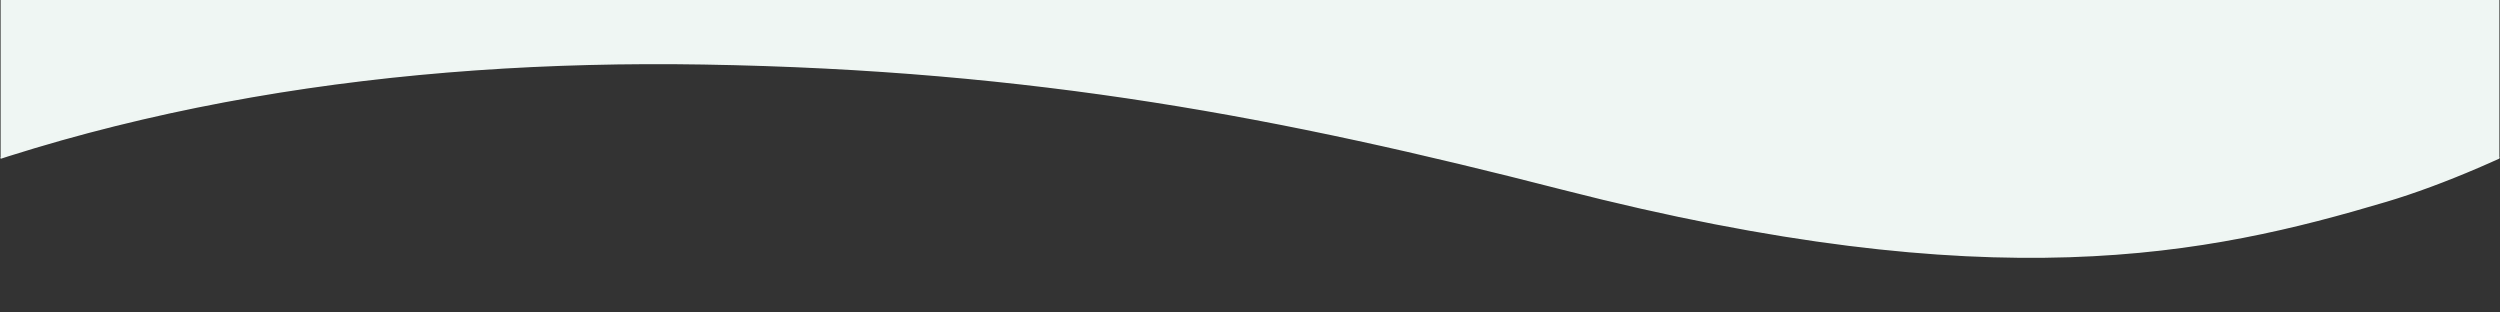 <?xml version="1.0" encoding="UTF-8"?>
<svg id="Layer_1" xmlns="http://www.w3.org/2000/svg" xmlns:xlink="http://www.w3.org/1999/xlink" version="1.1" viewBox="0 0 1600 200">
  <rect x="0" y="0" width="1600" height="200" fill="#333333" stroke="none"/>
  <defs>
    <style>
      .st0, .st1 {
        fill: none;
      }

      .st1 {
        stroke: #eff6f3;
      }

      .st2 {
        clip-path: url(#clippath-1);
      }

      .st3 {
        fill: #eff6f3;
      }

      .st4 {
        clip-path: url(#clippath);
      }
    </style>
    <clipPath id="clippath">
      <rect class="st0" x=".4" y="0" width="1599.2" height="199.9" />
    </clipPath>
    <clipPath id="clippath-1">
      <rect class="st0" x="-118" y="-134.4" width="1892" height="299.5" />
    </clipPath>
  </defs>
  <g class="st4">
    <g class="st2">
      <path class="st3" d="M-118-133.9l1854.3,39s72.6,50.6,15.2,102.7c-49.9,45.3-151.9,99.3-224.4,120.9-114.3,34-250.7,63.1-527.2-7.8-178.7-45.9-337.2-76.6-549.8-80.1-195.1-3.2-388.2,24.8-561.2,103.2" />
      <path class="st1" d="M-118-133.9l1854.3,39s72.6,50.6,15.2,102.7c-49.9,45.3-151.9,99.3-224.4,120.9-114.3,34-250.7,63.1-527.2-7.8-178.7-45.9-337.2-76.6-549.8-80.1-195.1-3.2-388.2,24.8-561.2,103.2" />
    </g>
  </g>
</svg>